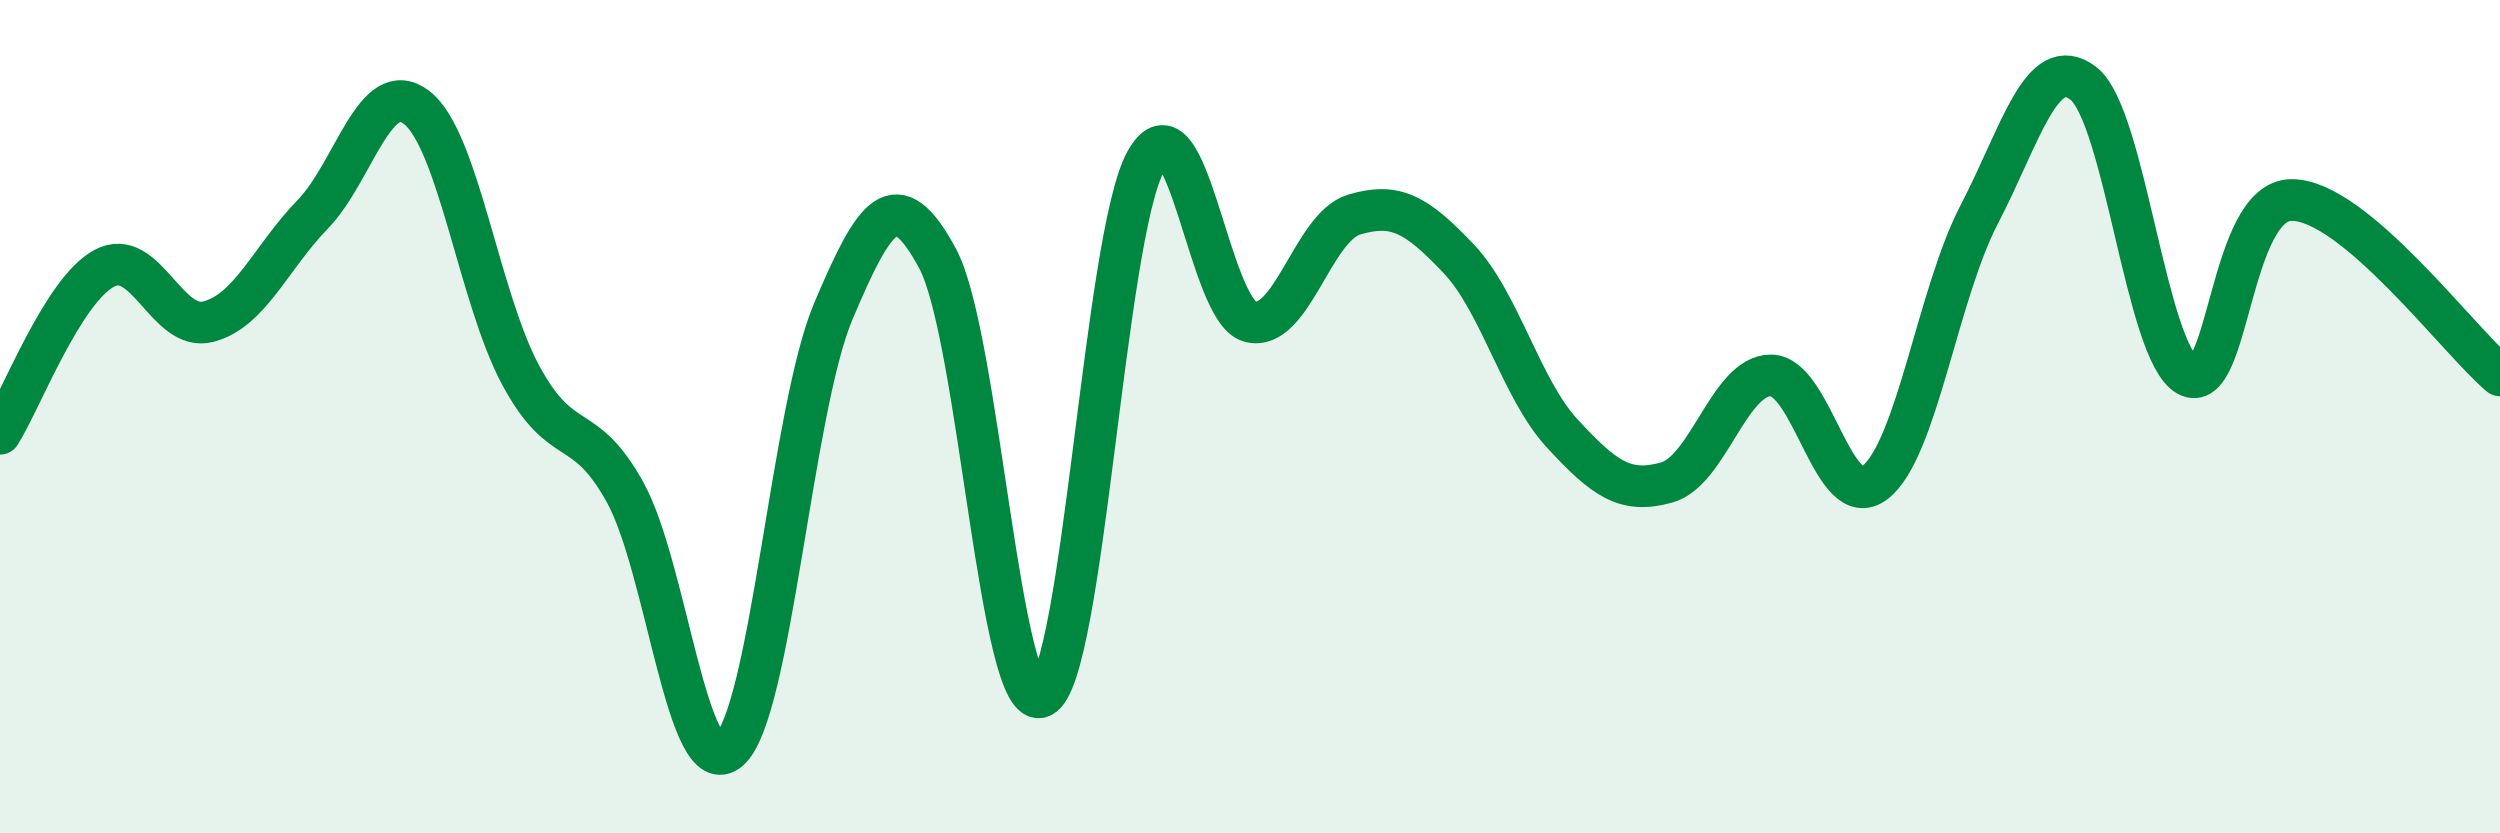 
    <svg width="60" height="20" viewBox="0 0 60 20" xmlns="http://www.w3.org/2000/svg">
      <path
        d="M 0,10.41 C 0.5,9.62 1.5,6.98 2.5,6.44 C 3.5,5.9 4,7.98 5,7.72 C 6,7.46 6.5,6.18 7.5,5.15 C 8.5,4.12 9,1.81 10,2.58 C 11,3.35 11.5,7.16 12.5,9.01 C 13.5,10.86 14,10.01 15,11.81 C 16,13.61 16.5,18.87 17.5,18 C 18.5,17.13 19,9.83 20,7.47 C 21,5.11 21.5,4.35 22.5,6.2 C 23.5,8.05 24,17.19 25,16.72 C 26,16.25 26.5,5.67 27.5,3.87 C 28.5,2.07 29,7.46 30,7.72 C 31,7.98 31.5,5.45 32.5,5.15 C 33.5,4.85 34,5.15 35,6.2 C 36,7.25 36.5,9.33 37.5,10.41 C 38.5,11.49 39,11.86 40,11.58 C 41,11.3 41.5,9.01 42.5,9.01 C 43.5,9.01 44,12.35 45,11.58 C 46,10.81 46.5,7.07 47.5,5.15 C 48.5,3.23 49,1.23 50,2 C 51,2.77 51.5,8.45 52.5,9.01 C 53.5,9.57 53.5,4.8 55,4.8 C 56.5,4.8 59,8.17 60,9.01L60 20L0 20Z"
        fill="#008740"
        opacity="0.1"
        stroke-linecap="round"
        stroke-linejoin="round"
      />
      <path
        d="M 0,10.41 C 0.5,9.62 1.5,6.98 2.5,6.44 C 3.5,5.9 4,7.98 5,7.72 C 6,7.46 6.5,6.18 7.5,5.15 C 8.5,4.12 9,1.81 10,2.58 C 11,3.35 11.5,7.16 12.5,9.01 C 13.5,10.86 14,10.01 15,11.81 C 16,13.61 16.5,18.87 17.5,18 C 18.5,17.13 19,9.83 20,7.47 C 21,5.11 21.5,4.35 22.5,6.2 C 23.5,8.05 24,17.19 25,16.72 C 26,16.25 26.5,5.67 27.5,3.87 C 28.5,2.07 29,7.46 30,7.72 C 31,7.98 31.5,5.45 32.5,5.15 C 33.5,4.85 34,5.15 35,6.2 C 36,7.25 36.5,9.33 37.5,10.41 C 38.5,11.49 39,11.86 40,11.58 C 41,11.3 41.5,9.01 42.5,9.01 C 43.5,9.01 44,12.35 45,11.58 C 46,10.81 46.5,7.07 47.5,5.15 C 48.5,3.23 49,1.23 50,2 C 51,2.77 51.5,8.45 52.5,9.01 C 53.5,9.57 53.5,4.8 55,4.8 C 56.5,4.8 59,8.17 60,9.01"
        stroke="#008740"
        stroke-width="1"
        fill="none"
        stroke-linecap="round"
        stroke-linejoin="round"
      />
    </svg>
  